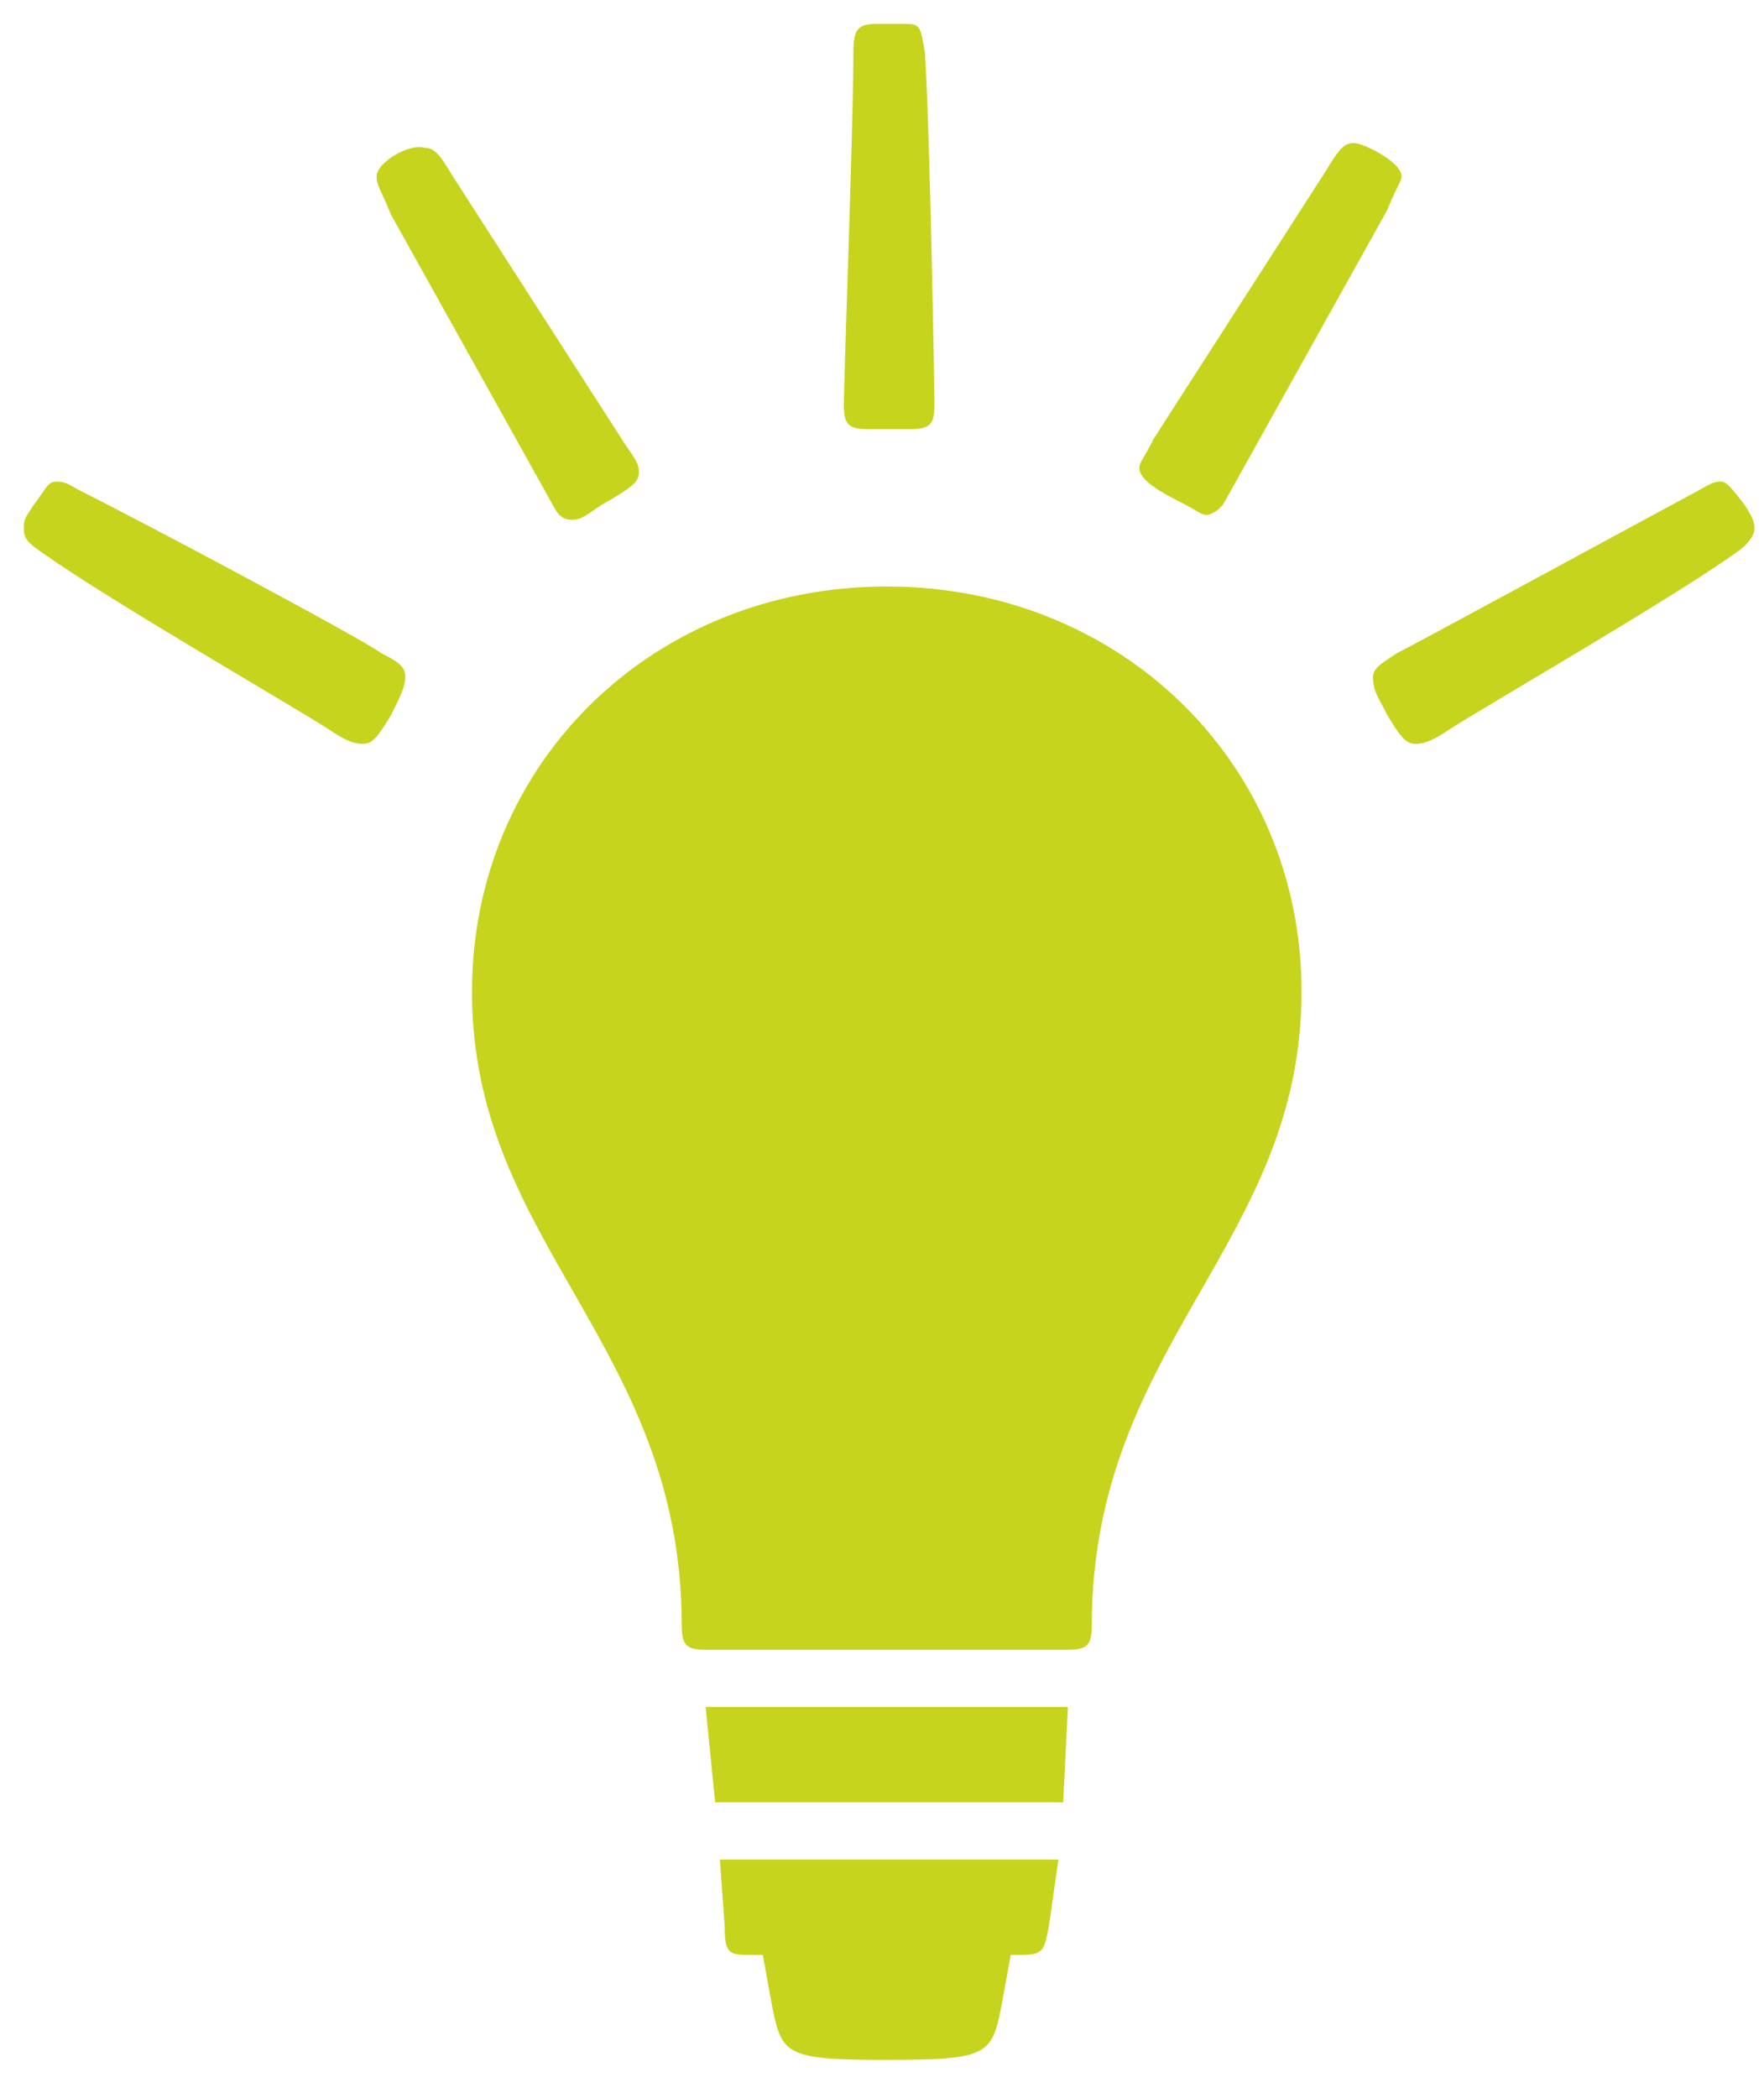 <?xml version="1.0" encoding="UTF-8"?>
<svg xmlns="http://www.w3.org/2000/svg" width="37" height="44" viewBox="0 0 37 44">
  <path fill="#C6D41D" d="M22.2,39 L22,40.4 C21.9,40.9 21.9,41 21.4,41 L21.4,41 L21.2,41 L21,42.1 C20.8,43.1 20.7,43.2 18.6,43.2 L18.383,43.2 C16.493,43.192 16.393,43.064 16.2,42.1 L16.2,42.1 L16,41 L15.8,41 C15.3,41 15.2,41 15.2,40.4 L15.2,40.4 L15.1,39 L22.2,39 Z M22.4,35.8 L22.3,37.8 L15,37.8 L14.8,35.8 L22.4,35.8 Z M18.6,12.3 C23.5,12.3 27.3,16 27.3,20.8 C27.3,26.1 22.9,28.2 22.9,34.1 C22.9,34.5 22.8,34.6 22.4,34.6 L22.4,34.6 L14.8,34.6 C14.4,34.6 14.3,34.5 14.3,34.1 C14.3,28.2 9.9,26.1 9.9,20.8 C9.9,16 13.7,12.3 18.6,12.3 Z M36.1,10.1 C36.2,10.1 36.3,10.2 36.6,10.6 C36.8,10.9 36.8,11 36.8,11.1 C36.8,11.2 36.7,11.4 36.4,11.6 C35,12.6 31,14.9 30.4,15.3 C30.1,15.5 29.9,15.6 29.7,15.6 C29.5,15.6 29.4,15.5 29.1,15 C28.9,14.6 28.8,14.5 28.8,14.2 C28.8,14 29,13.9 29.3,13.7 C29.7,13.5 34.3,11 35.6,10.3 C35.8,10.2 35.9,10.1 36.1,10.1 Z M1.2,10.1 C1.4,10.1 1.5,10.2 1.7,10.3 C3.1,11 7.6,13.4 8,13.7 C8.4,13.9 8.5,14 8.5,14.2 C8.5,14.4 8.4,14.6 8.2,15 C7.9,15.5 7.8,15.6 7.6,15.6 C7.4,15.6 7.2,15.5 6.9,15.3 C6.3,14.9 2.3,12.6 0.9,11.6 C0.6,11.4 0.5,11.3 0.5,11.1 C0.5,10.9 0.5,10.9 0.7,10.6 C1,10.2 1,10.1 1.2,10.1 Z M8.83,3.086 L8.9,3.1 C9.1,3.1 9.2,3.2 9.5,3.7 L9.5,3.7 L13.1,9.3 C13.3,9.6 13.4,9.7 13.4,9.9 C13.4,10.1 13.3,10.2 12.6,10.6 C12.3,10.8 12.2,10.9 12,10.9 C11.8,10.9 11.7,10.8 11.6,10.6 L11.6,10.6 L8.2,4.5 C8,4 7.9,3.9 7.9,3.7 C7.9,3.4 8.6,3 8.9,3.1 Z M28.4,3 C28.6,3 29.4,3.4 29.4,3.7 C29.4,3.8 29.3,3.9 29.1,4.4 L29.1,4.4 L25.7,10.5 C25.6,10.7 25.4,10.8 25.3,10.8 C25.2,10.8 25.1,10.7 24.7,10.5 C23.9,10.1 23.9,9.9 23.9,9.8 C23.9,9.7 24,9.6 24.2,9.2 L24.2,9.2 L27.8,3.6 C28.1,3.1 28.2,3 28.4,3 Z M18.98,0.5 C19.301,0.503 19.307,0.543 19.4,1.1 C19.5,2.6 19.6,8 19.6,8.5 C19.6,8.9 19.5,9 19.1,9 L19.1,9 L18.2,9 C17.8,9 17.7,8.9 17.7,8.5 C17.7,7.9 17.9,2.6 17.9,1.1 C17.9,0.6 18,0.5 18.4,0.5 L18.4,0.5 Z"></path>
</svg>
